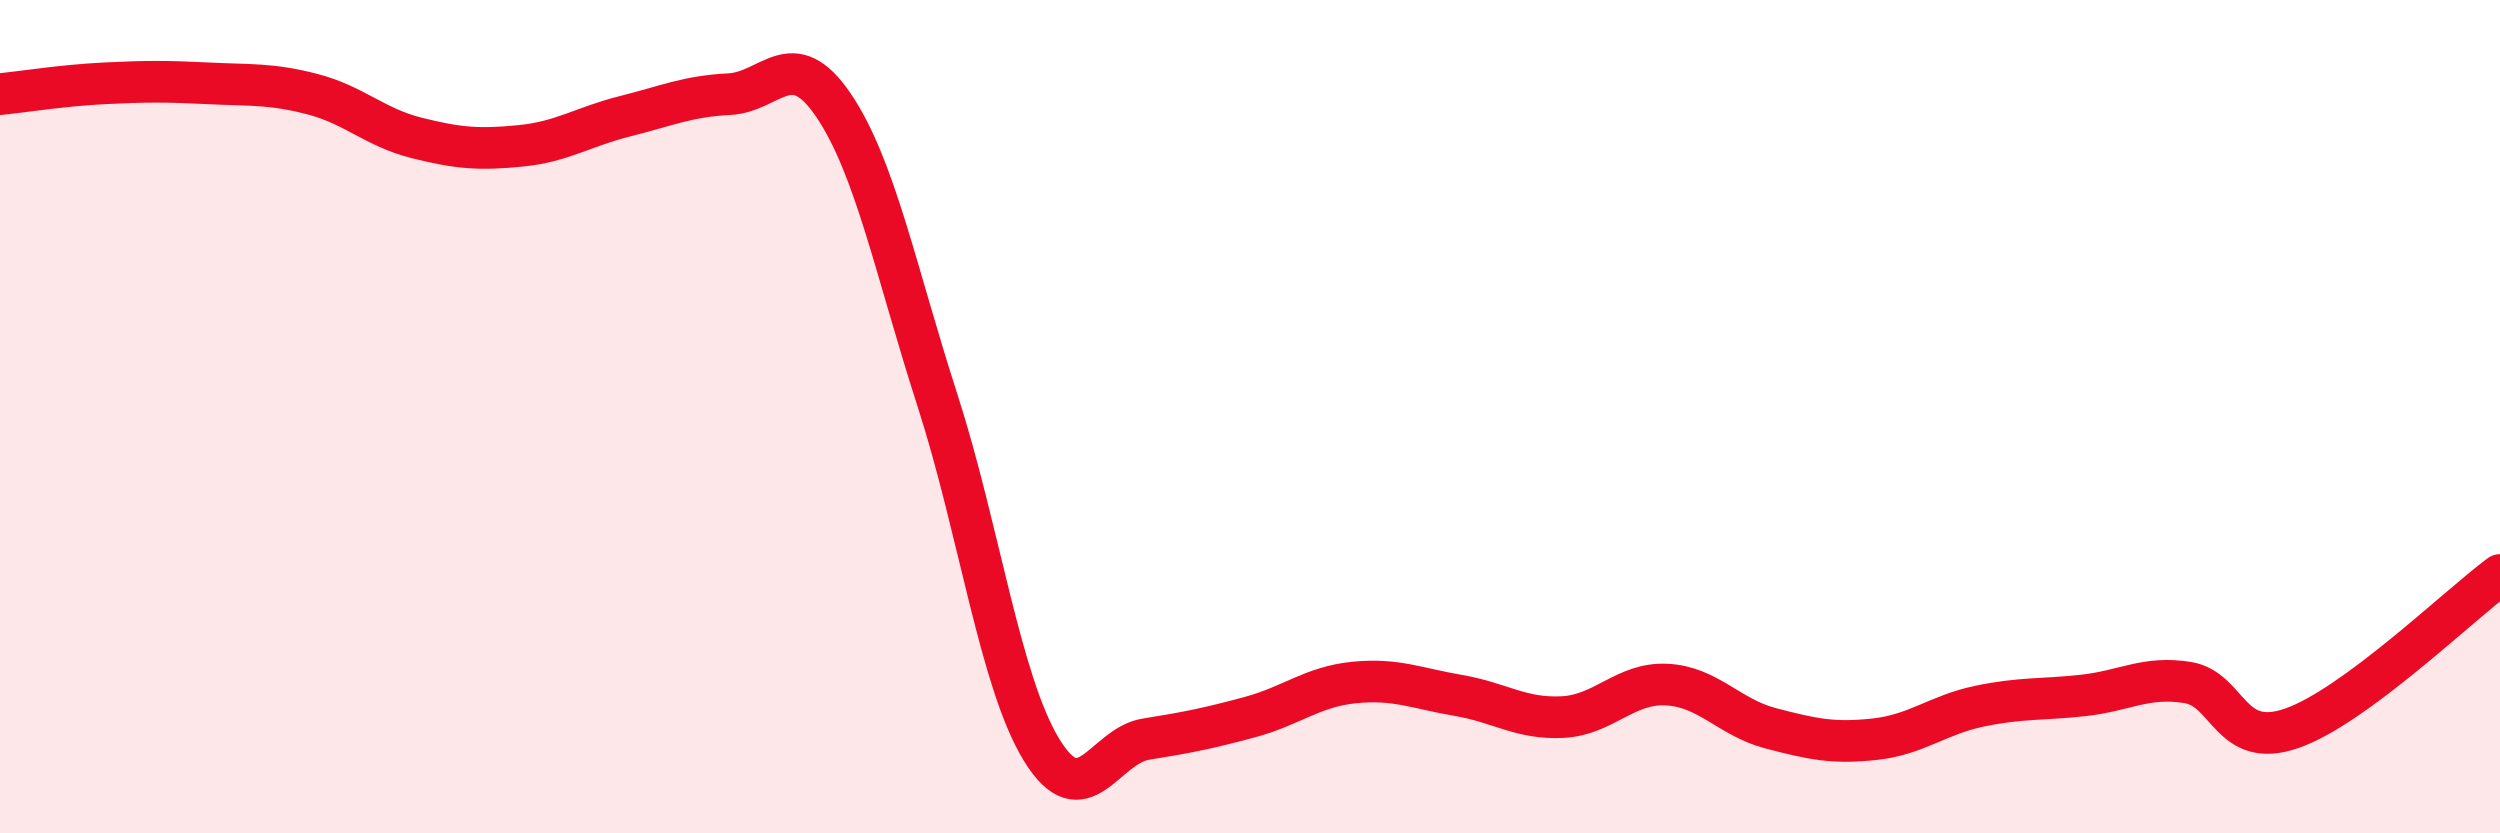 
    <svg width="60" height="20" viewBox="0 0 60 20" xmlns="http://www.w3.org/2000/svg">
      <path
        d="M 0,2.26 C 0.5,2.21 1.5,2.05 2.5,2 C 3.5,1.95 4,1.95 5,2 C 6,2.05 6.5,2 7.5,2.26 C 8.5,2.52 9,3.06 10,3.31 C 11,3.56 11.5,3.6 12.5,3.5 C 13.5,3.4 14,3.04 15,2.79 C 16,2.54 16.5,2.31 17.5,2.26 C 18.5,2.21 19,1.05 20,2.52 C 21,3.99 21.5,6.51 22.5,9.61 C 23.5,12.71 24,16.37 25,18 C 26,19.63 26.5,17.9 27.5,17.74 C 28.5,17.58 29,17.48 30,17.21 C 31,16.94 31.5,16.48 32.5,16.38 C 33.5,16.28 34,16.52 35,16.69 C 36,16.86 36.5,17.26 37.5,17.21 C 38.5,17.16 39,16.38 40,16.43 C 41,16.48 41.5,17.22 42.5,17.48 C 43.5,17.74 44,17.85 45,17.74 C 46,17.63 46.5,17.16 47.5,16.95 C 48.5,16.74 49,16.8 50,16.69 C 51,16.58 51.5,16.22 52.5,16.38 C 53.5,16.54 53.5,18 55,17.48 C 56.5,16.96 59,14.54 60,13.8L60 20L0 20Z"
        fill="#EB0A25"
        opacity="0.1"
        stroke-linecap="round"
        stroke-linejoin="round"
      />
      <path
        d="M 0,2.26 C 0.5,2.21 1.5,2.05 2.5,2 C 3.5,1.95 4,1.95 5,2 C 6,2.05 6.5,2 7.5,2.26 C 8.5,2.52 9,3.06 10,3.31 C 11,3.56 11.5,3.6 12.5,3.5 C 13.5,3.4 14,3.04 15,2.79 C 16,2.54 16.5,2.31 17.5,2.26 C 18.5,2.21 19,1.05 20,2.52 C 21,3.99 21.5,6.51 22.5,9.61 C 23.5,12.71 24,16.37 25,18 C 26,19.63 26.5,17.9 27.5,17.74 C 28.5,17.58 29,17.48 30,17.21 C 31,16.94 31.5,16.48 32.5,16.38 C 33.5,16.28 34,16.52 35,16.69 C 36,16.86 36.5,17.26 37.5,17.21 C 38.5,17.16 39,16.38 40,16.43 C 41,16.48 41.5,17.22 42.5,17.48 C 43.5,17.74 44,17.85 45,17.74 C 46,17.63 46.5,17.16 47.5,16.95 C 48.5,16.74 49,16.8 50,16.69 C 51,16.58 51.5,16.22 52.5,16.38 C 53.5,16.54 53.5,18 55,17.48 C 56.5,16.96 59,14.54 60,13.8"
        stroke="#EB0A25"
        stroke-width="1"
        fill="none"
        stroke-linecap="round"
        stroke-linejoin="round"
      />
    </svg>
  